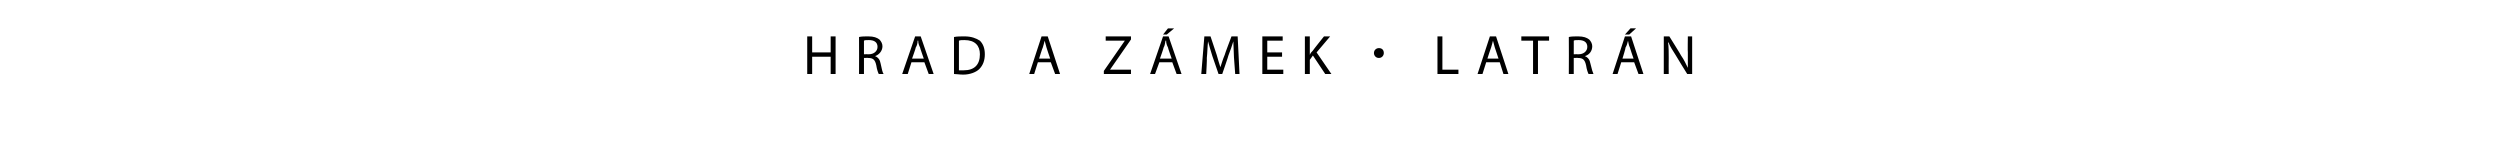 <?xml version="1.0" standalone="no"?><!DOCTYPE svg PUBLIC "-//W3C//DTD SVG 1.1//EN" "http://www.w3.org/Graphics/SVG/1.1/DTD/svg11.dtd"><svg xmlns="http://www.w3.org/2000/svg" version="1.1" width="405.4px" height="25.3px" viewBox="0 0 405.4 25.3"><desc>Hrad a z mek LATR N</desc><defs/><g id="Polygon187048"><path d="m131.7 5.9v2.6h3V5.9h.8v6.1h-.8V9.2h-3v2.8h-.8V5.9h.8zm7.6.1c.4-.1 1-.1 1.5-.1c.9 0 1.4.2 1.8.5c.3.3.5.7.5 1.1c0 .8-.6 1.4-1.2 1.6c.5.2.8.6.9 1.2c.2.9.3 1.5.5 1.7h-.8c-.1-.2-.3-.7-.4-1.4c-.2-.9-.5-1.2-1.3-1.2c.04-.03-.7 0-.7 0v2.6h-.8s.02-5.98 0-6zm.8 2.8s.8-.02.8 0c.8 0 1.4-.5 1.4-1.2c0-.8-.6-1.1-1.4-1.1c-.4 0-.7 0-.8.1v2.2zm7.7 1.3l-.6 1.9h-.9l2.1-6.1h.9l2.1 6.1h-.8l-.7-1.9h-2.1zm2-.6s-.63-1.77-.6-1.8c-.2-.4-.3-.7-.3-1.1h-.1c0 .4-.1.8-.3 1.1c.04.03-.6 1.8-.6 1.8h1.9zm4.9-3.5c.5-.1 1.1-.1 1.7-.1c1.1 0 1.9.3 2.5.7c.5.5.8 1.2.8 2.2c0 1-.3 1.8-.9 2.4c-.5.5-1.5.9-2.6.9c-.6 0-1.1-.1-1.5-.1v-6zm.8 5.4h.8c1.7 0 2.6-.9 2.6-2.6c0-1.4-.8-2.3-2.5-2.3c-.4 0-.7 0-.9.1v4.8zm12.8-1.3l-.6 1.9h-.8l2-6.1h1l2 6.1h-.8l-.7-1.9h-2.1zm2-.6s-.61-1.77-.6-1.8l-.3-1.1c-.1.4-.2.8-.3 1.1c-.05.03-.6 1.8-.6 1.8h1.8zm8.7 2l3.4-4.9h-3.1v-.7h4.1v.5l-3.4 4.9h3.4v.7H179v-.5zm9-1.4l-.7 1.9h-.8l2.1-6.1h.9l2.1 6.1h-.8l-.7-1.9H188zm2-.6s-.63-1.77-.6-1.8c-.2-.4-.3-.7-.3-1.1h-.1c-.1.4-.1.8-.3 1.1c.03.03-.6 1.8-.6 1.8h1.9zm.4-4.9l-1.2 1h-.6l.8-1h1zm9.7 4.7c0-.8-.1-1.8-.1-2.6c-.2.7-.5 1.5-.8 2.3c.03.02-1 3-1 3h-.6l-1-2.9c-.3-.9-.5-1.7-.7-2.4c-.1.8-.1 1.8-.2 2.7c.05 0-.1 2.6-.1 2.6h-.8l.5-6.1h1l1 3c.2.7.4 1.4.6 2c.2-.6.4-1.3.7-2c-.03-.03 1.1-3 1.1-3h1l.3 6.1h-.7l-.2-2.7zm7.8-.1h-2.4v2.1h2.6v.7h-3.4V5.9h3.3v.7h-2.5v1.9h2.4v.7zm3.7-3.3h.8v3s-.02-.04 0 0c.1-.3.3-.5.5-.7c-.05.01 1.8-2.3 1.8-2.3h1l-2.2 2.6l2.4 3.5h-1l-2-3l-.5.7v2.3h-.8V5.9zm11.2 2.7c0-.5.4-.8.8-.8c.5 0 .8.3.8.8c0 .4-.3.8-.8.8c-.5 0-.8-.4-.8-.8zm10.3-2.7h.8v5.4h2.6v.7h-3.4V5.9zm7.9 4.2l-.6 1.9h-.8l2-6.1h1l2 6.1h-.8l-.6-1.9H241zm2-.6l-.6-1.8l-.3-1.1c-.1.4-.2.8-.3 1.1c-.03.03-.6 1.8-.6 1.8h1.8zm5.6-2.9h-1.9v-.7h4.5v.7h-1.8v5.4h-.8V6.6zm5.8-.6c.4-.1 1-.1 1.5-.1c.9 0 1.4.2 1.8.5c.3.3.5.7.5 1.1c0 .8-.5 1.4-1.2 1.6c.5.2.8.6.9 1.2c.2.9.4 1.5.5 1.7h-.8c-.1-.2-.3-.7-.4-1.4c-.2-.9-.5-1.2-1.3-1.2c.05-.03-.7 0-.7 0v2.6h-.8s.03-5.98 0-6zm.8 2.8s.81-.02.8 0c.8 0 1.4-.5 1.4-1.2c0-.8-.6-1.1-1.4-1.1c-.4 0-.7 0-.8.1c.01-.04 0 2.2 0 2.2zm7.7 1.3l-.6 1.9h-.8l2-6.1h1l2 6.1h-.8l-.7-1.9h-2.1zm2-.6s-.62-1.77-.6-1.8c-.2-.4-.2-.7-.3-1.1c-.1.4-.2.8-.4 1.1c.05.03-.5 1.8-.5 1.8h1.8zm.4-4.9l-1.1 1h-.7l.9-1h.9zm4.5 7.4V5.9h.9s1.94 3.1 1.9 3.1c.5.7.8 1.4 1.1 2V8.5c-.04-.03 0-2.6 0-2.6h.7v6.1h-.8s-1.92-3.08-1.9-3.1c-.4-.7-.9-1.3-1.1-2h-.1c.1.8.1 1.5.1 2.5c-.02.01 0 2.6 0 2.6h-.8z" stroke="none" fill="#000"/></g></svg>